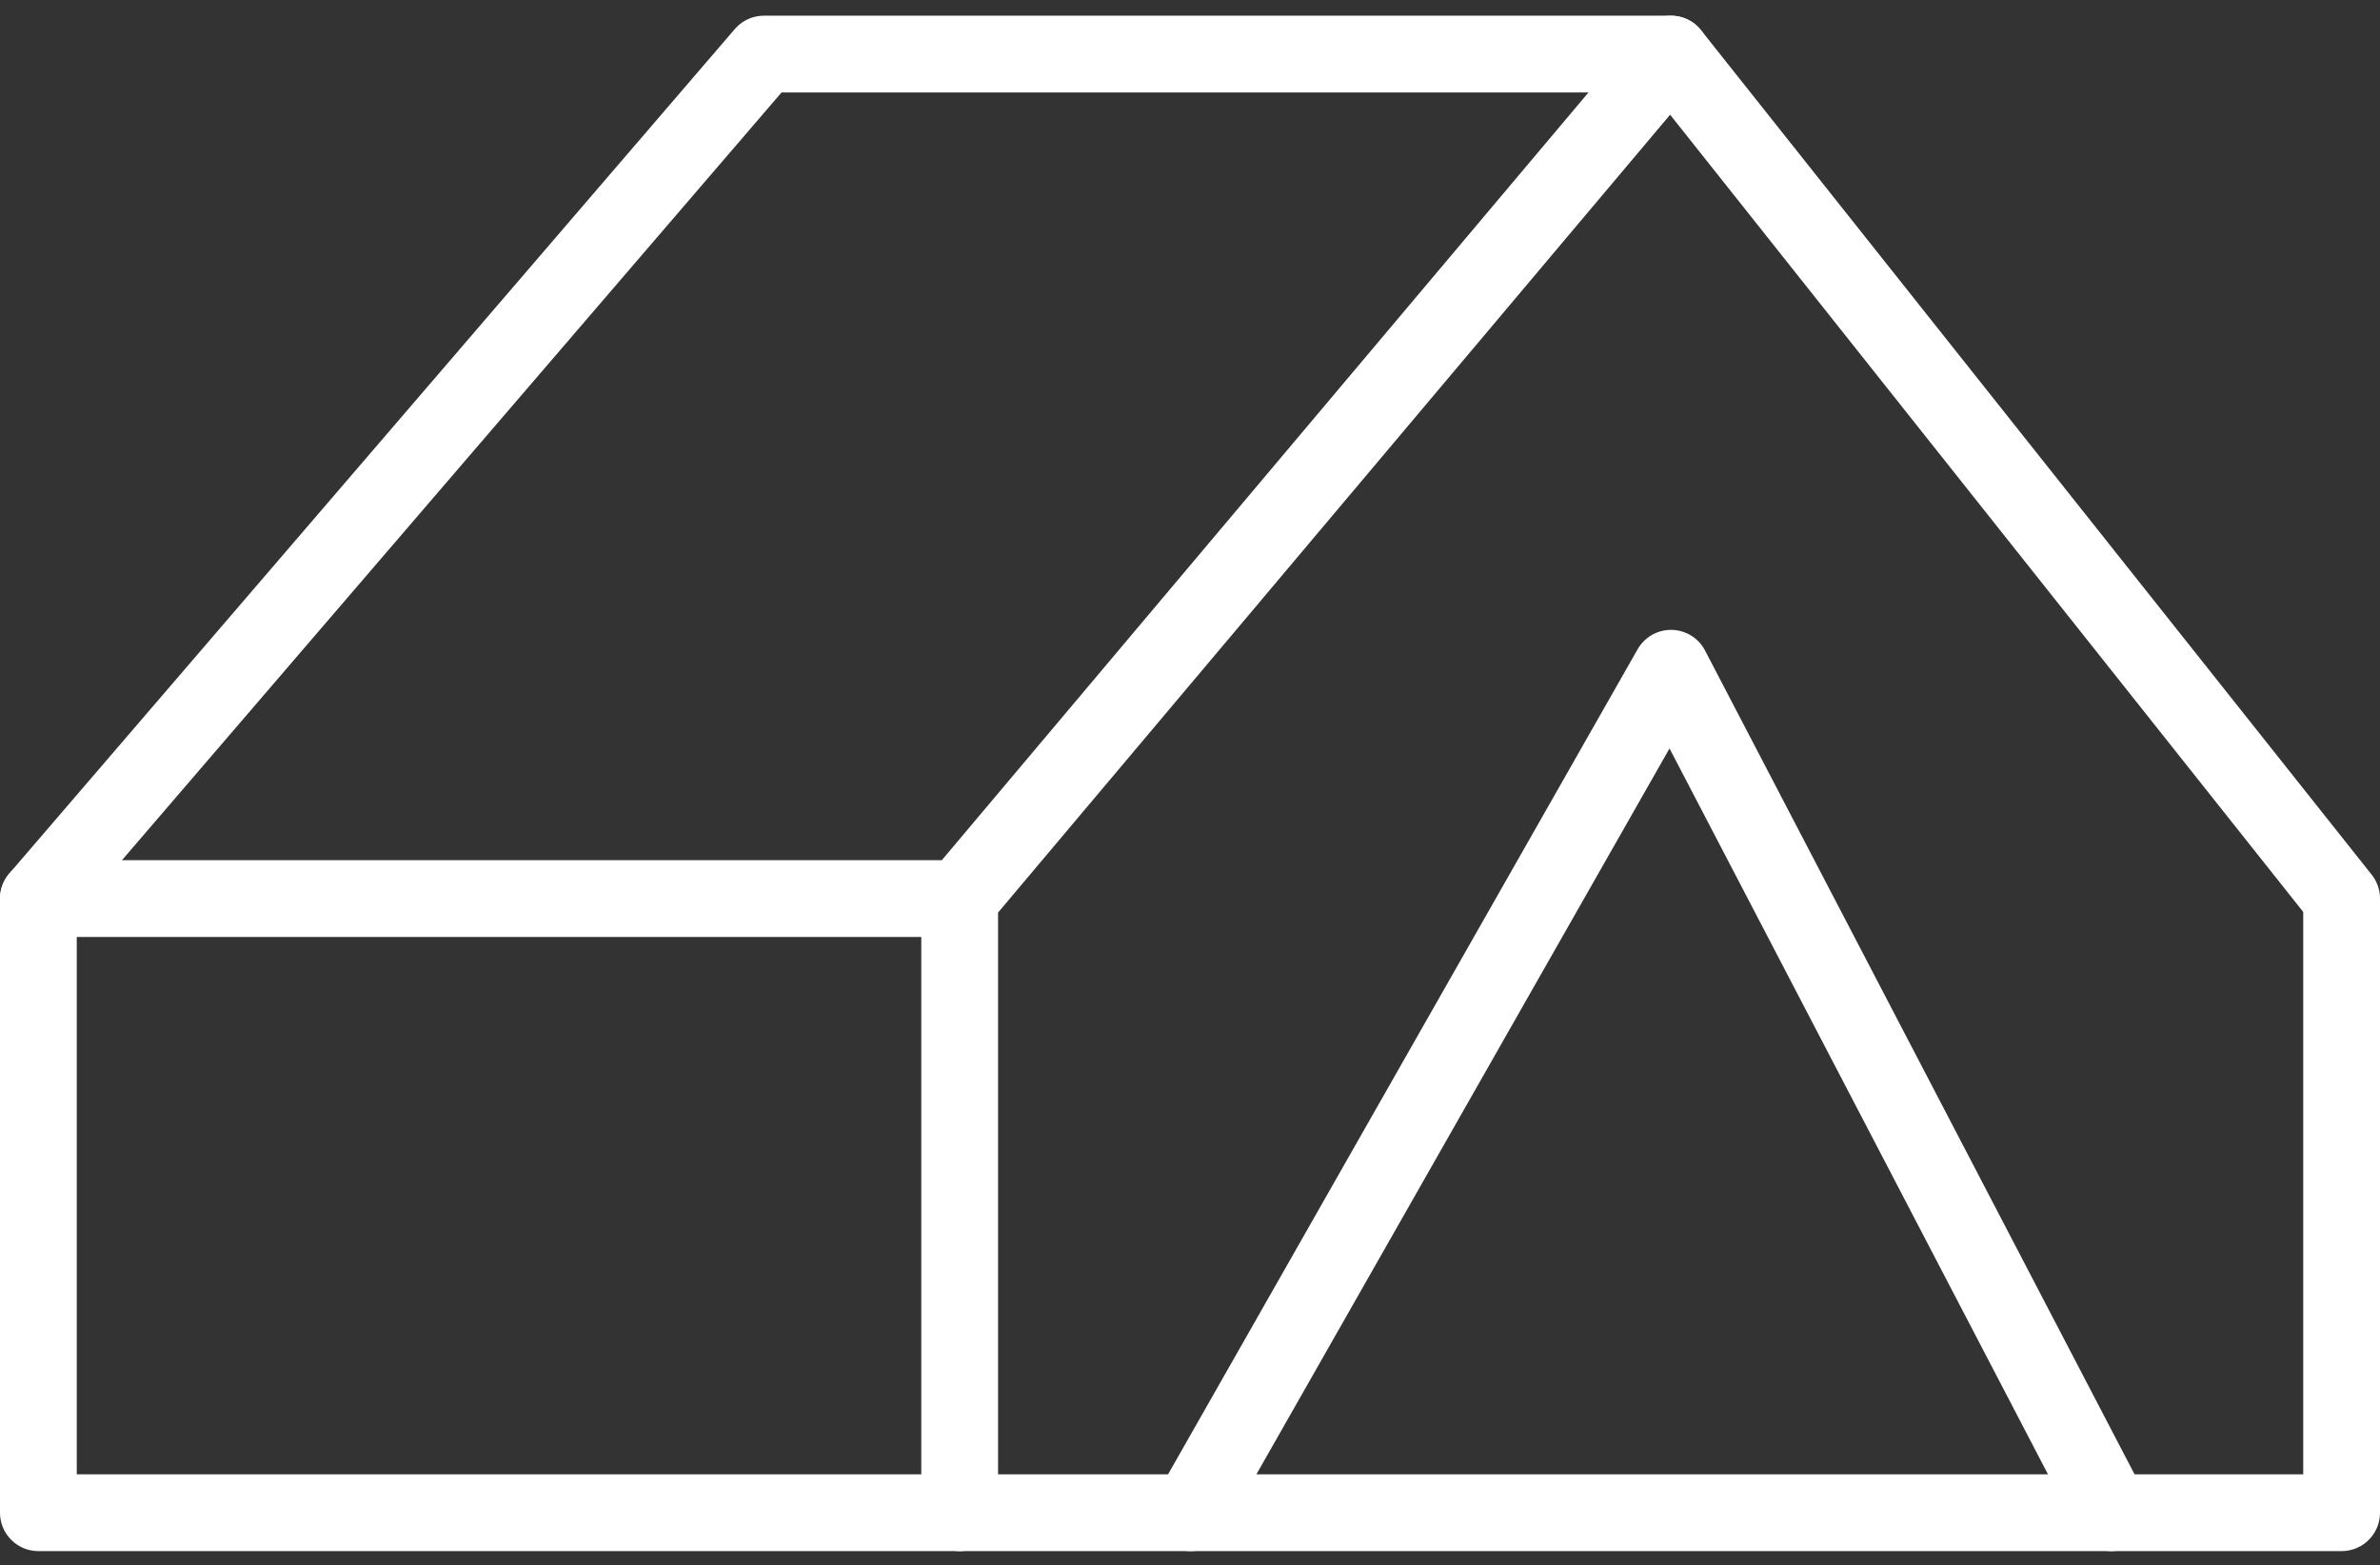 <svg xmlns="http://www.w3.org/2000/svg" width="62" height="40.773" viewBox="0 0 62 40.773">
  <rect x="0" y="0" width="62" height="40.773" fill="#333333" stroke="none"/>
  <g id="レイヤー_1" data-name="レイヤー 1" transform="translate(0 0.409)">
    <g id="グループ_321" data-name="グループ 321">
      <path id="パス_324" data-name="パス 324" d="M61,39V23L43.53,1H19.9L1,23V39Z" fill="none" stroke="#fff" stroke-linecap="round" stroke-linejoin="round" stroke-width="2"/>
      <path id="パス_325" data-name="パス 325" d="M43.53,1,25,23V39m30,0L43.53,17,31.01,39M25,23H1" fill="none" stroke="#fff" stroke-linecap="round" stroke-linejoin="round" stroke-width="2"/>
    </g>
  </g>
</svg>
